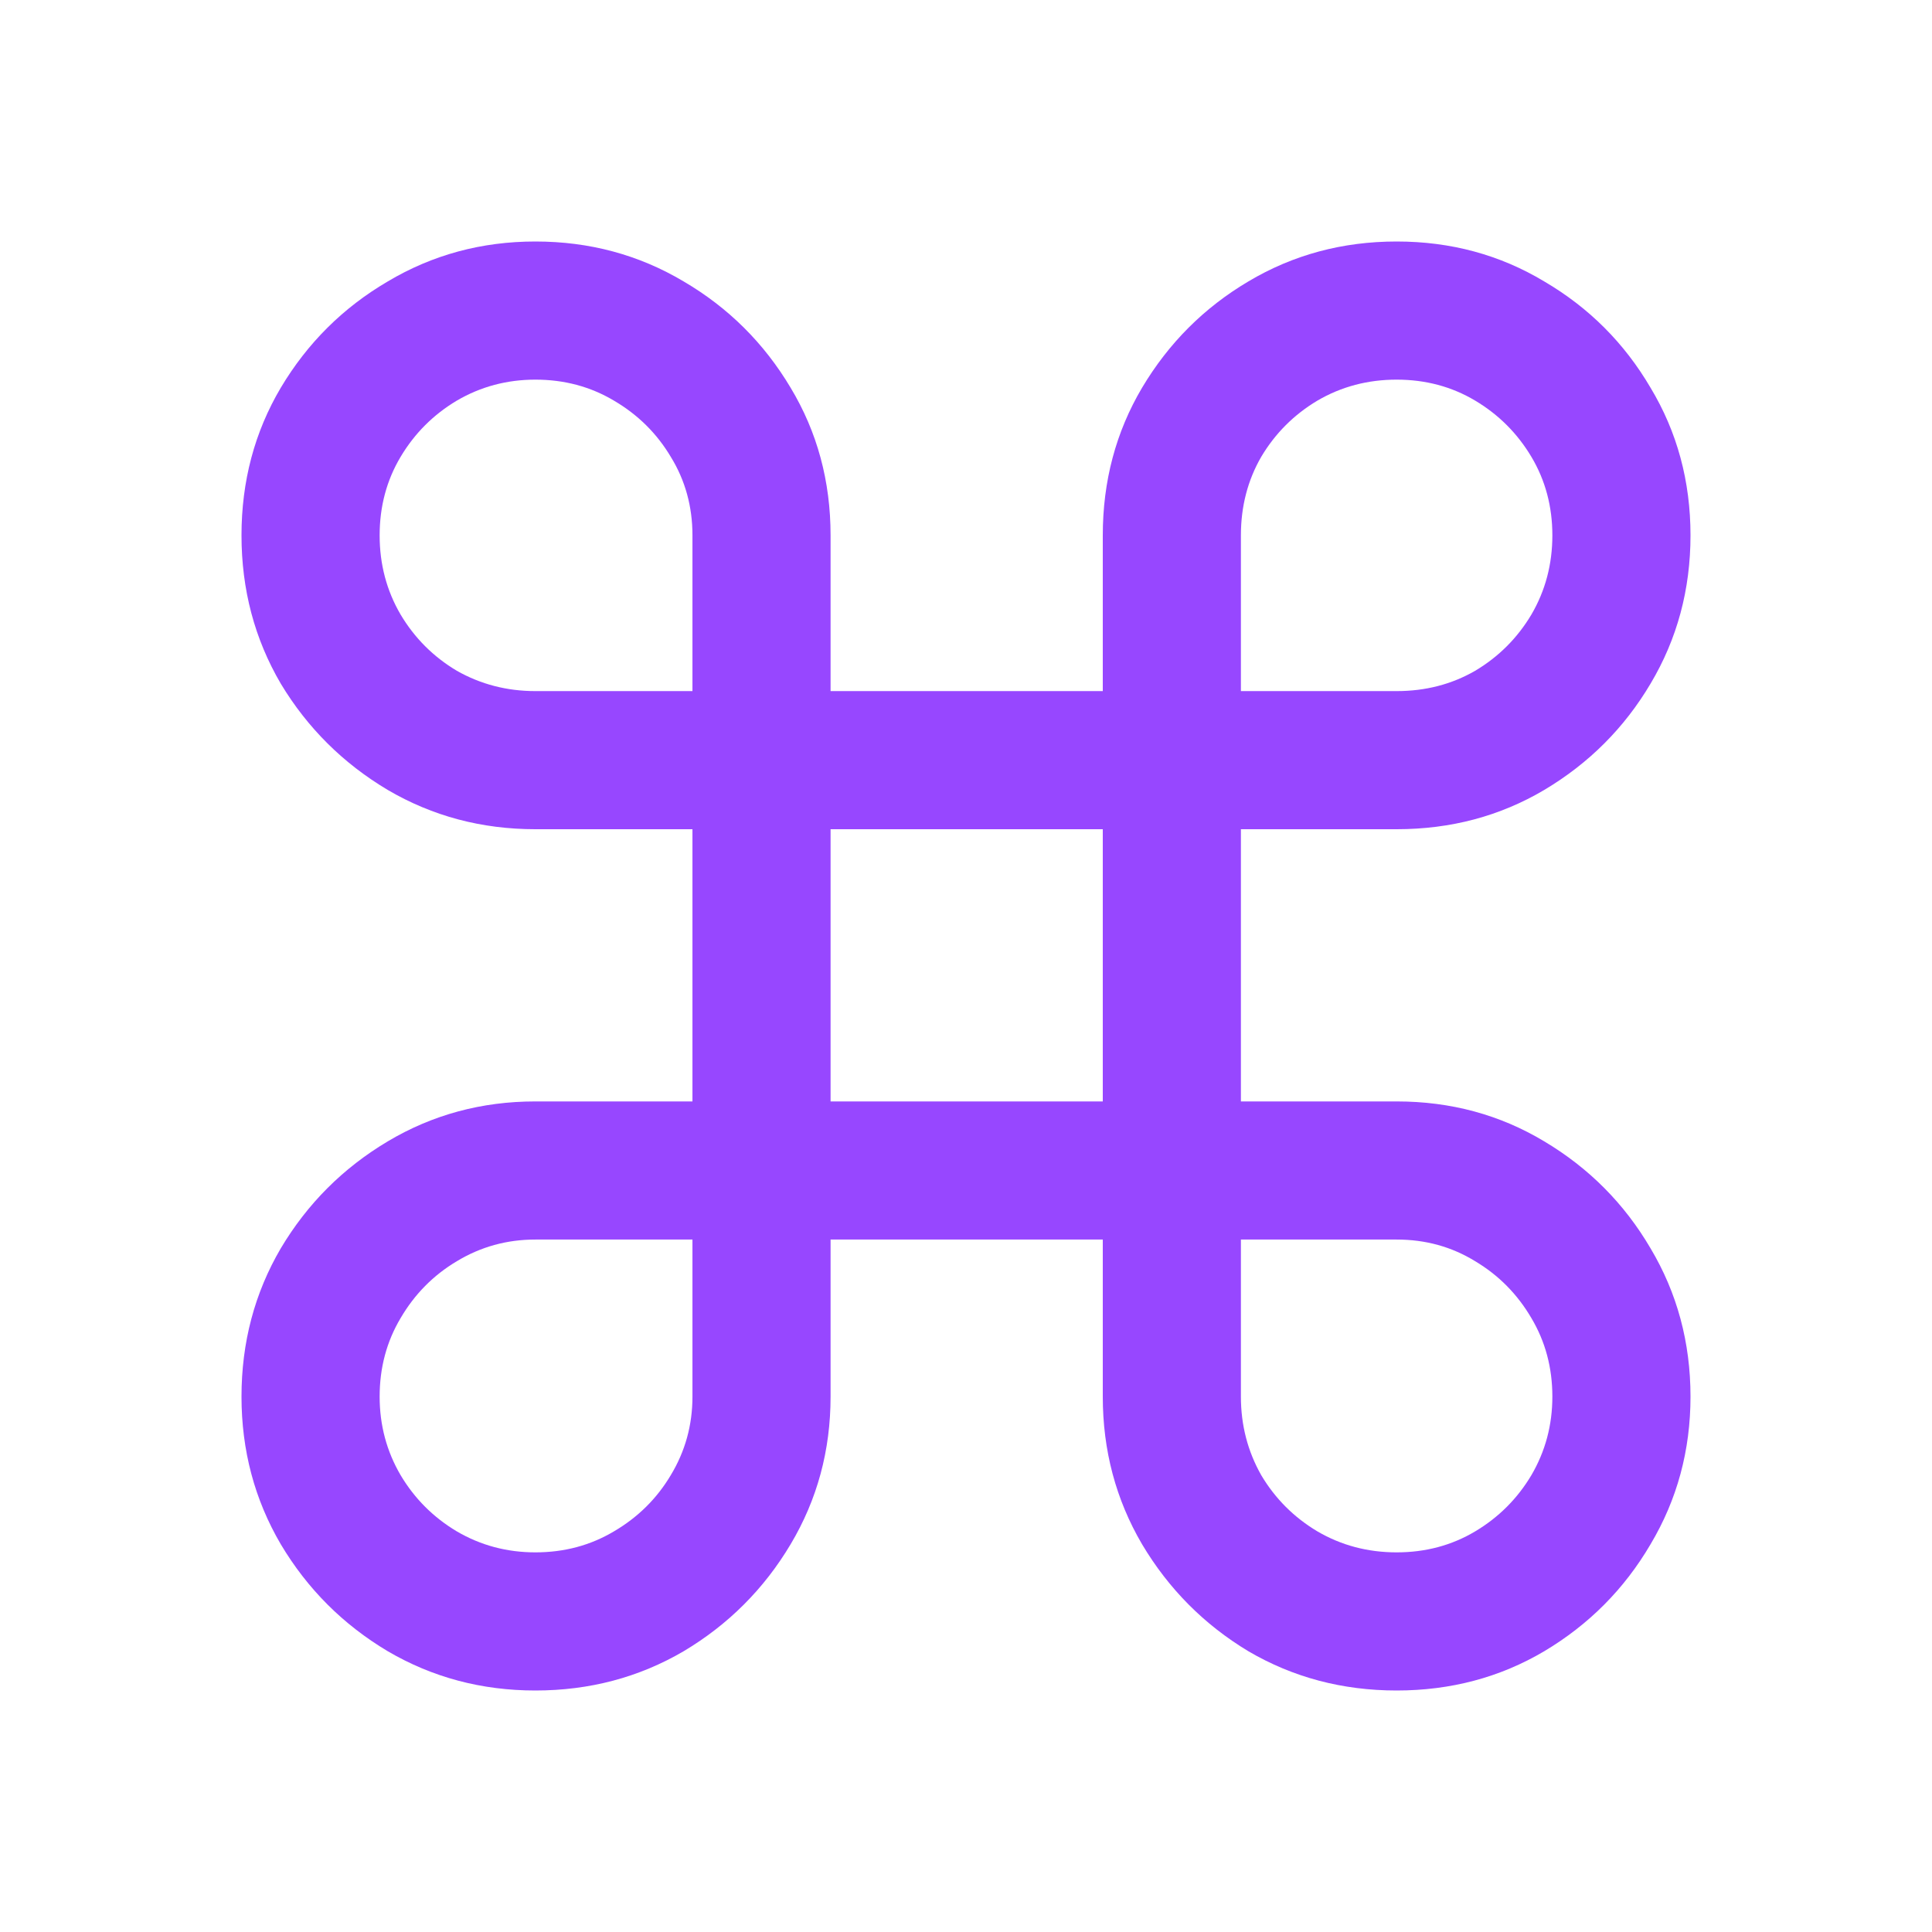 <svg width="104" height="104" viewBox="0 0 104 104" fill="none" xmlns="http://www.w3.org/2000/svg">
<path d="M28.819 91C25.927 91 23.279 90.295 20.873 88.886C18.467 87.452 16.548 85.533 15.114 83.127C13.705 80.722 13 78.073 13 75.181C13 72.265 13.705 69.605 15.114 67.199C16.548 64.793 18.467 62.874 20.873 61.44C23.279 60.007 25.927 59.29 28.819 59.29H37.275V44.637H28.819C25.927 44.637 23.279 43.933 20.873 42.523C18.467 41.09 16.548 39.182 15.114 36.801C13.705 34.395 13 31.735 13 28.819C13 25.903 13.705 23.254 15.114 20.873C16.548 18.467 18.467 16.56 20.873 15.15C23.279 13.717 25.927 13 28.819 13C31.735 13 34.395 13.717 36.801 15.15C39.206 16.56 41.126 18.467 42.56 20.873C43.993 23.254 44.71 25.903 44.71 28.819V37.202H59.363V28.819C59.363 25.903 60.067 23.254 61.477 20.873C62.91 18.467 64.818 16.56 67.199 15.15C69.605 13.717 72.265 13 75.181 13C78.097 13 80.746 13.717 83.127 15.15C85.533 16.56 87.44 18.467 88.85 20.873C90.283 23.254 91 25.903 91 28.819C91 31.735 90.283 34.395 88.85 36.801C87.44 39.182 85.533 41.09 83.127 42.523C80.746 43.933 78.097 44.637 75.181 44.637H66.798V59.29H75.181C78.097 59.29 80.746 60.007 83.127 61.44C85.533 62.874 87.44 64.793 88.85 67.199C90.283 69.605 91 72.265 91 75.181C91 78.073 90.283 80.722 88.85 83.127C87.44 85.533 85.533 87.452 83.127 88.886C80.746 90.295 78.097 91 75.181 91C72.265 91 69.605 90.295 67.199 88.886C64.818 87.452 62.91 85.533 61.477 83.127C60.067 80.722 59.363 78.073 59.363 75.181V66.725H44.71V75.181C44.71 78.073 43.993 80.722 42.56 83.127C41.126 85.533 39.206 87.452 36.801 88.886C34.395 90.295 31.735 91 28.819 91ZM28.819 83.564C30.374 83.564 31.783 83.188 33.047 82.435C34.335 81.681 35.355 80.673 36.108 79.409C36.886 78.121 37.275 76.712 37.275 75.181V66.725H28.819C27.288 66.725 25.878 67.114 24.591 67.892C23.327 68.645 22.319 69.665 21.565 70.953C20.812 72.217 20.436 73.626 20.436 75.181C20.436 76.712 20.812 78.121 21.565 79.409C22.319 80.673 23.327 81.681 24.591 82.435C25.878 83.188 27.288 83.564 28.819 83.564ZM28.819 37.202H37.275V28.819C37.275 27.264 36.886 25.854 36.108 24.591C35.355 23.327 34.335 22.319 33.047 21.565C31.783 20.812 30.374 20.436 28.819 20.436C27.288 20.436 25.878 20.812 24.591 21.565C23.327 22.319 22.319 23.327 21.565 24.591C20.812 25.854 20.436 27.264 20.436 28.819C20.436 30.374 20.812 31.795 21.565 33.083C22.319 34.347 23.327 35.355 24.591 36.108C25.878 36.837 27.288 37.202 28.819 37.202ZM66.798 37.202H75.181C76.737 37.202 78.146 36.837 79.409 36.108C80.673 35.355 81.681 34.347 82.435 33.083C83.188 31.795 83.564 30.374 83.564 28.819C83.564 27.264 83.188 25.854 82.435 24.591C81.681 23.327 80.673 22.319 79.409 21.565C78.146 20.812 76.737 20.436 75.181 20.436C73.626 20.436 72.205 20.812 70.917 21.565C69.653 22.319 68.645 23.327 67.892 24.591C67.163 25.854 66.798 27.264 66.798 28.819V37.202ZM75.181 83.564C76.737 83.564 78.146 83.188 79.409 82.435C80.673 81.681 81.681 80.673 82.435 79.409C83.188 78.121 83.564 76.712 83.564 75.181C83.564 73.626 83.188 72.217 82.435 70.953C81.681 69.665 80.673 68.645 79.409 67.892C78.146 67.114 76.737 66.725 75.181 66.725H66.798V75.181C66.798 76.712 67.163 78.121 67.892 79.409C68.645 80.673 69.653 81.681 70.917 82.435C72.205 83.188 73.626 83.564 75.181 83.564ZM44.71 59.29H59.363V44.637H44.71V59.29Z" fill="#9747FF"/>
</svg>
